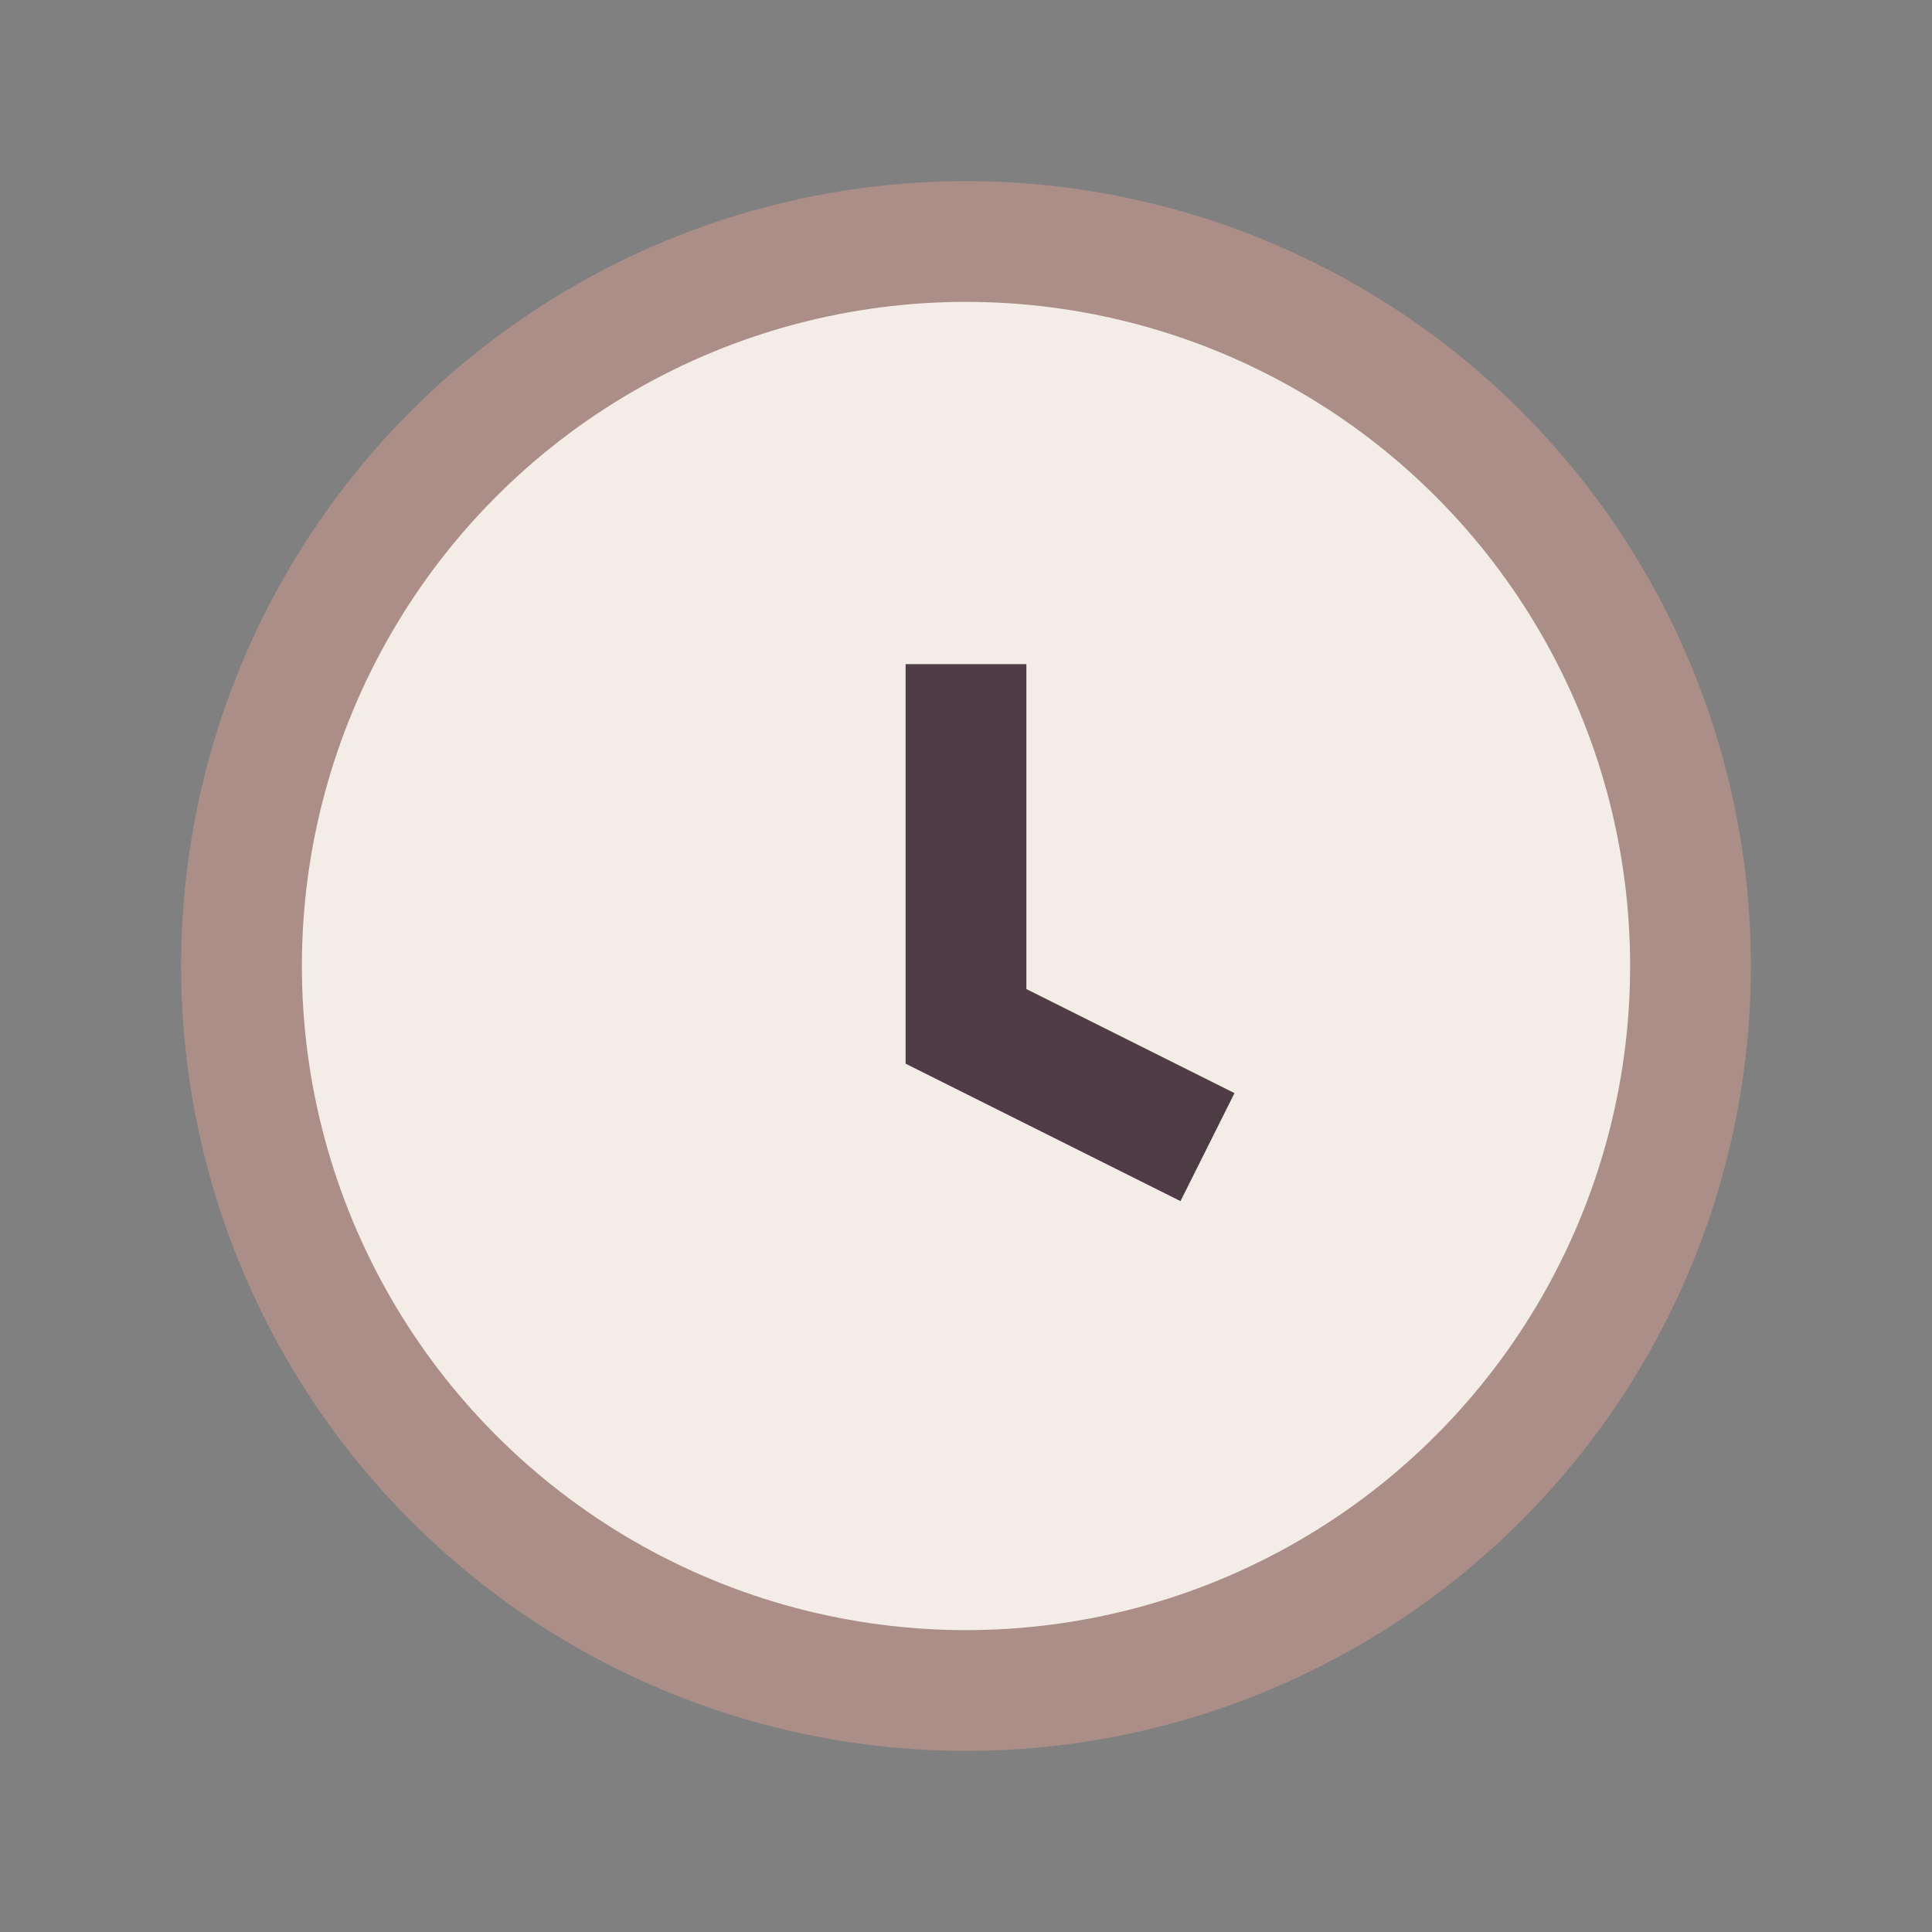 <?xml version="1.0" encoding="UTF-8"?>
<svg xmlns="http://www.w3.org/2000/svg" width="32" height="32" viewBox="0 0 32 32"><rect x="0" y="0" width="32" height="32" fill="#808080" stroke="none"/><circle cx="16" cy="16" r="12" fill="#F4ECE7" stroke="#AB8E88" stroke-width="2"/><path d="M16 11v6l4 2" stroke="#4F3D46" stroke-width="2" fill="none"/></svg>